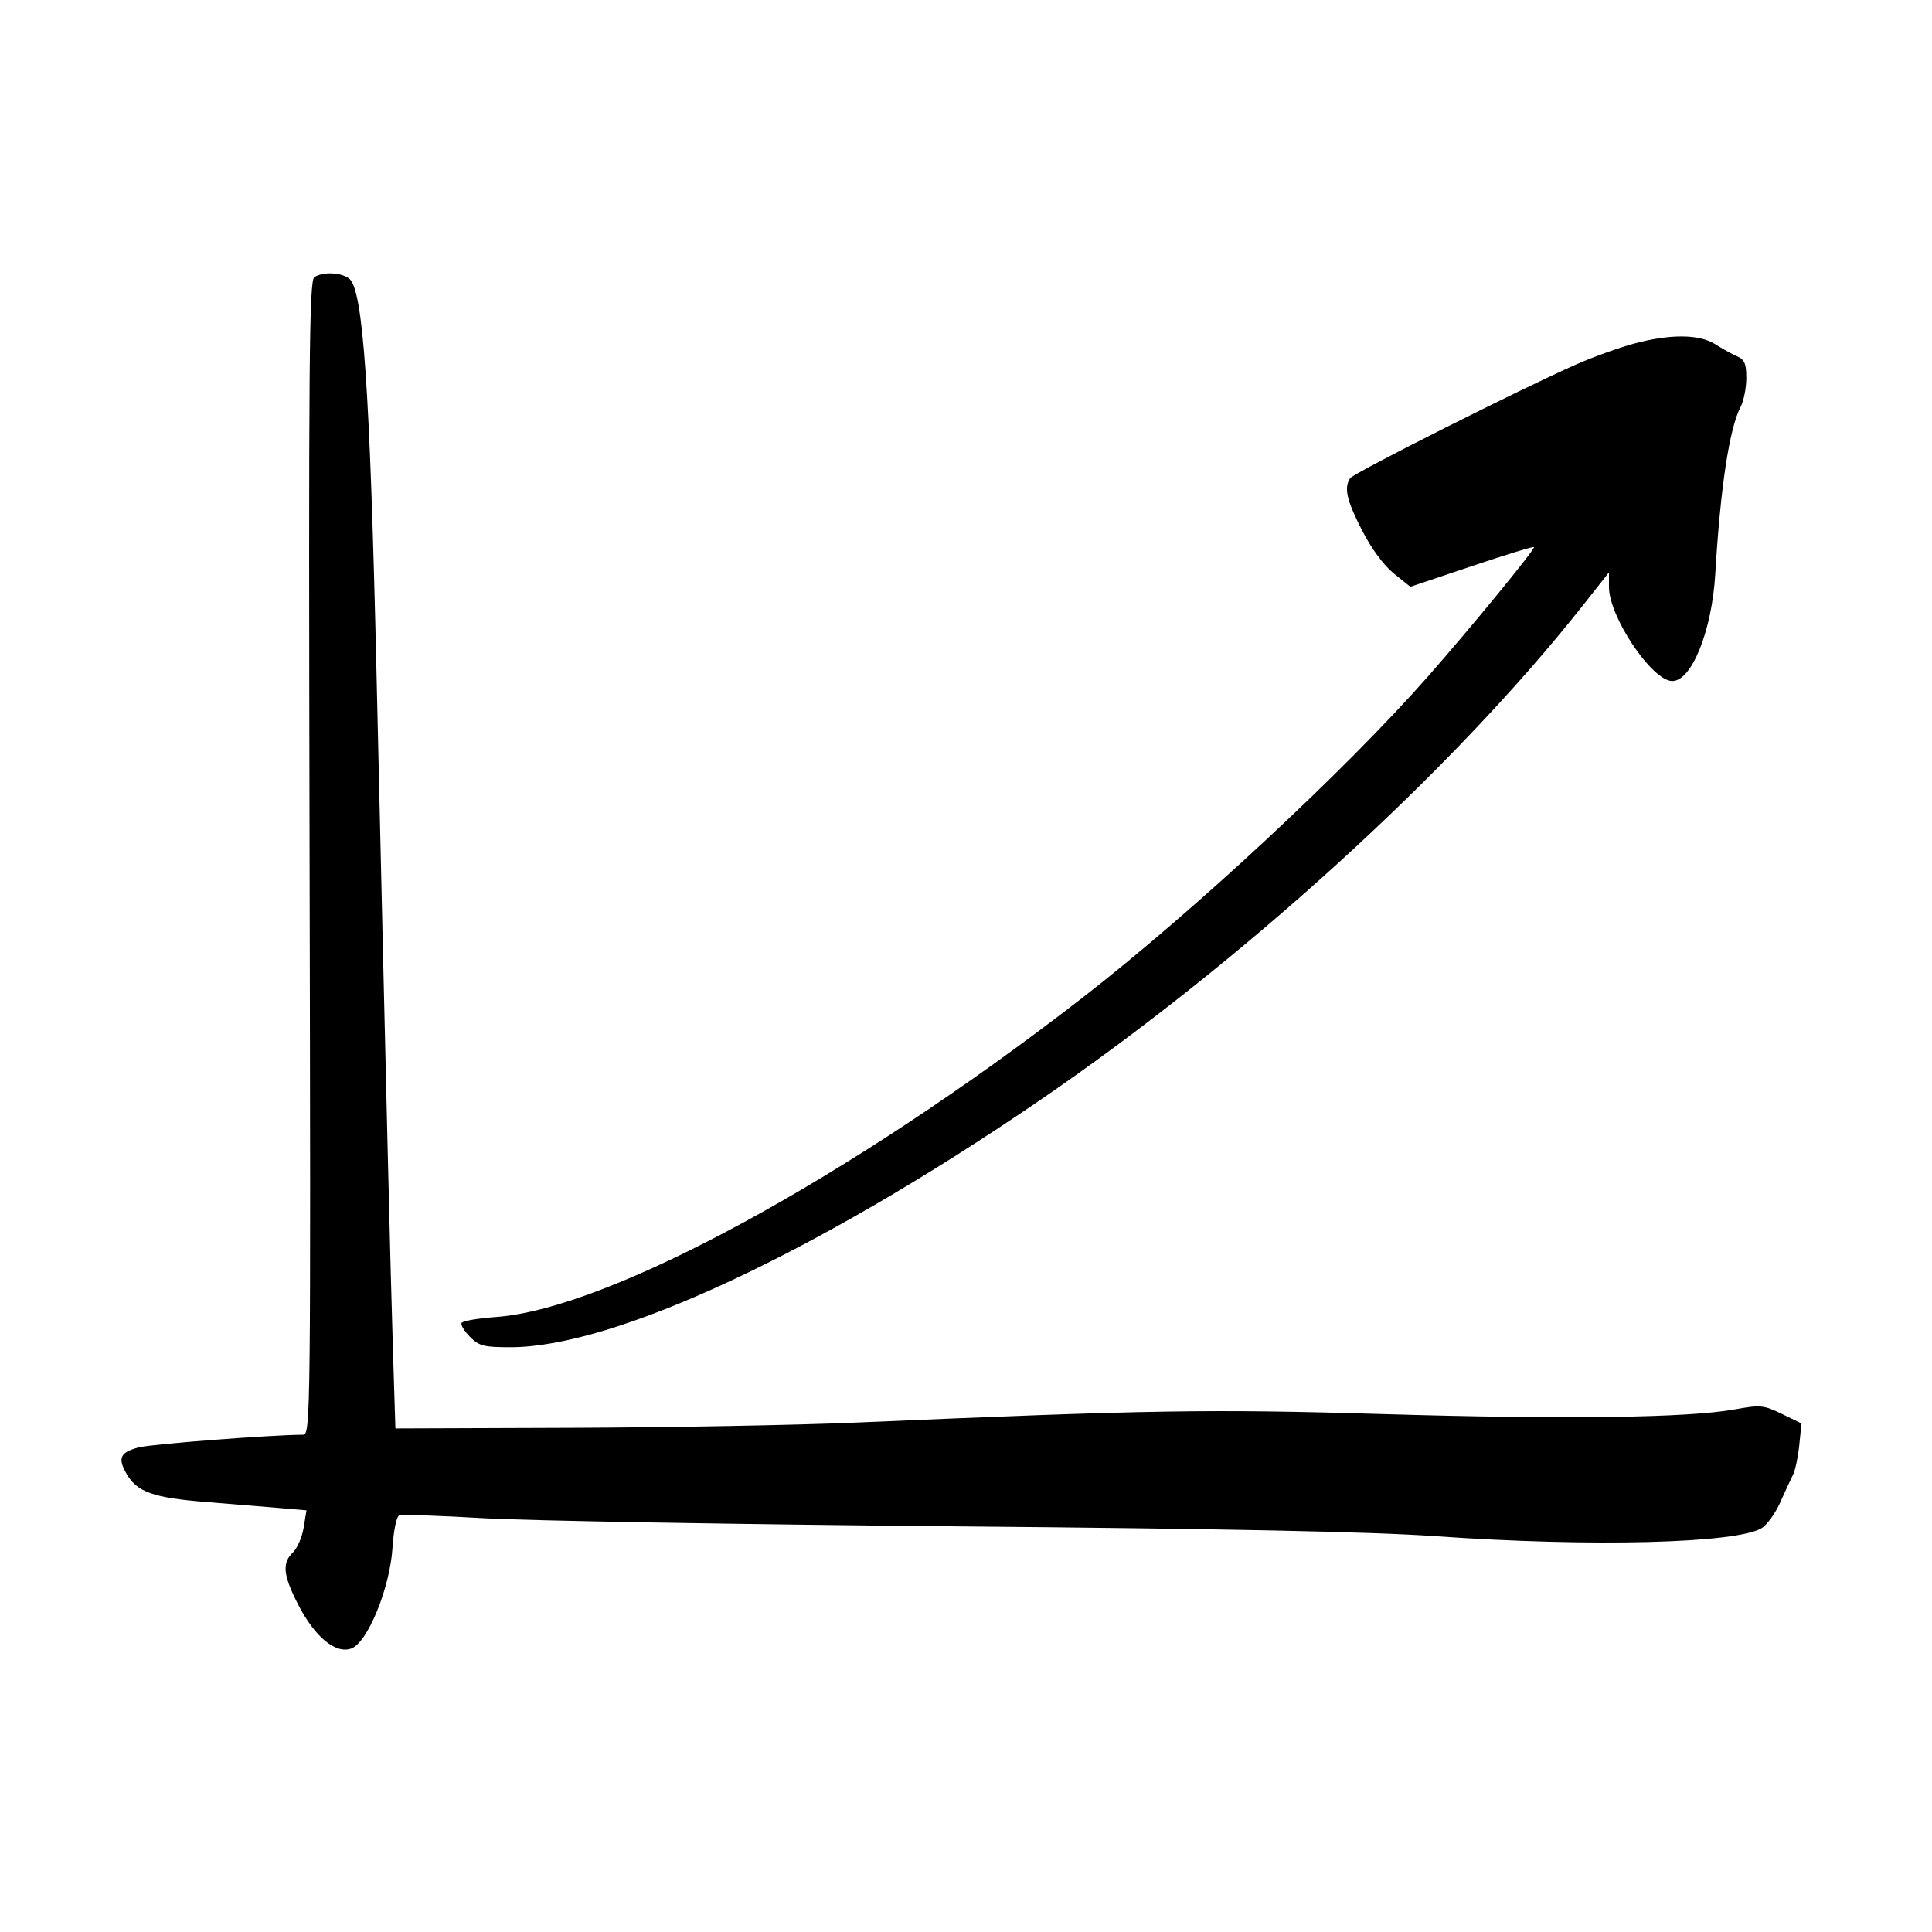 <svg width="161" height="161" viewBox="0 0 161 161" fill="none" xmlns="http://www.w3.org/2000/svg">
<path d="M25.799 71.484C25.71 29.715 25.762 23.371 26.201 23.093C26.925 22.635 28.382 22.69 29.083 23.203C30.257 24.062 30.826 32.221 31.376 56.068C32.242 93.661 32.532 105.602 32.734 112.097L32.95 119.036L47.695 118.984C55.804 118.955 66.42 118.76 71.286 118.55C95.891 117.488 100.792 117.409 115.346 117.842C130.448 118.291 140.66 118.155 144.543 117.453C146.705 117.062 146.959 117.086 148.489 117.827L150.125 118.619L149.938 120.433C149.835 121.43 149.601 122.539 149.419 122.896C149.237 123.253 148.761 124.28 148.362 125.178C147.962 126.075 147.278 127.04 146.842 127.322C144.835 128.62 132.673 128.932 119.682 128.02C114.256 127.639 102.623 127.4 79.439 127.193C61.503 127.033 43.868 126.728 40.252 126.515C36.635 126.302 33.495 126.197 33.274 126.282C33.042 126.371 32.803 127.515 32.709 128.981C32.493 132.351 30.627 136.9 29.264 137.379C27.96 137.838 26.241 136.416 24.858 133.736C23.594 131.284 23.487 130.246 24.411 129.37C24.771 129.029 25.173 128.1 25.304 127.305L25.542 125.861L23.349 125.672C22.142 125.567 19.349 125.338 17.141 125.163C12.754 124.813 11.405 124.33 10.533 122.797C9.794 121.499 10.015 121.027 11.555 120.615C12.576 120.341 22.548 119.574 25.263 119.559C25.882 119.556 25.899 117.991 25.799 71.484Z" fill="black"/>
<path d="M131.369 30.362C132.765 29.747 134.921 28.97 136.162 28.637C139.177 27.825 141.609 27.841 142.927 28.681C143.499 29.046 144.319 29.499 144.748 29.688C145.383 29.967 145.528 30.308 145.526 31.514C145.525 32.33 145.312 33.404 145.053 33.901C144.112 35.703 143.366 40.623 142.939 47.836C142.658 52.578 140.965 56.779 139.345 56.753C137.653 56.726 134.08 51.4 134.08 48.904V47.697L131.94 50.408C121.023 64.243 103.435 80.25 86.377 91.877C67.9 104.472 51.166 112.26 42.562 112.268C40.321 112.27 39.931 112.171 39.161 111.4C38.682 110.922 38.372 110.398 38.472 110.236C38.572 110.075 39.868 109.855 41.353 109.748C50.79 109.067 70.898 98.117 90.194 83.152C99.431 75.988 112.04 64.267 118.958 56.415C122.499 52.396 127.835 45.891 127.835 45.594C127.835 45.507 125.517 46.214 122.683 47.166L117.53 48.898L116.156 47.794C115.306 47.11 114.292 45.733 113.497 44.18C112.221 41.687 111.988 40.671 112.503 39.859C112.776 39.43 126.699 32.421 131.369 30.362Z" fill="black"/>
</svg>
